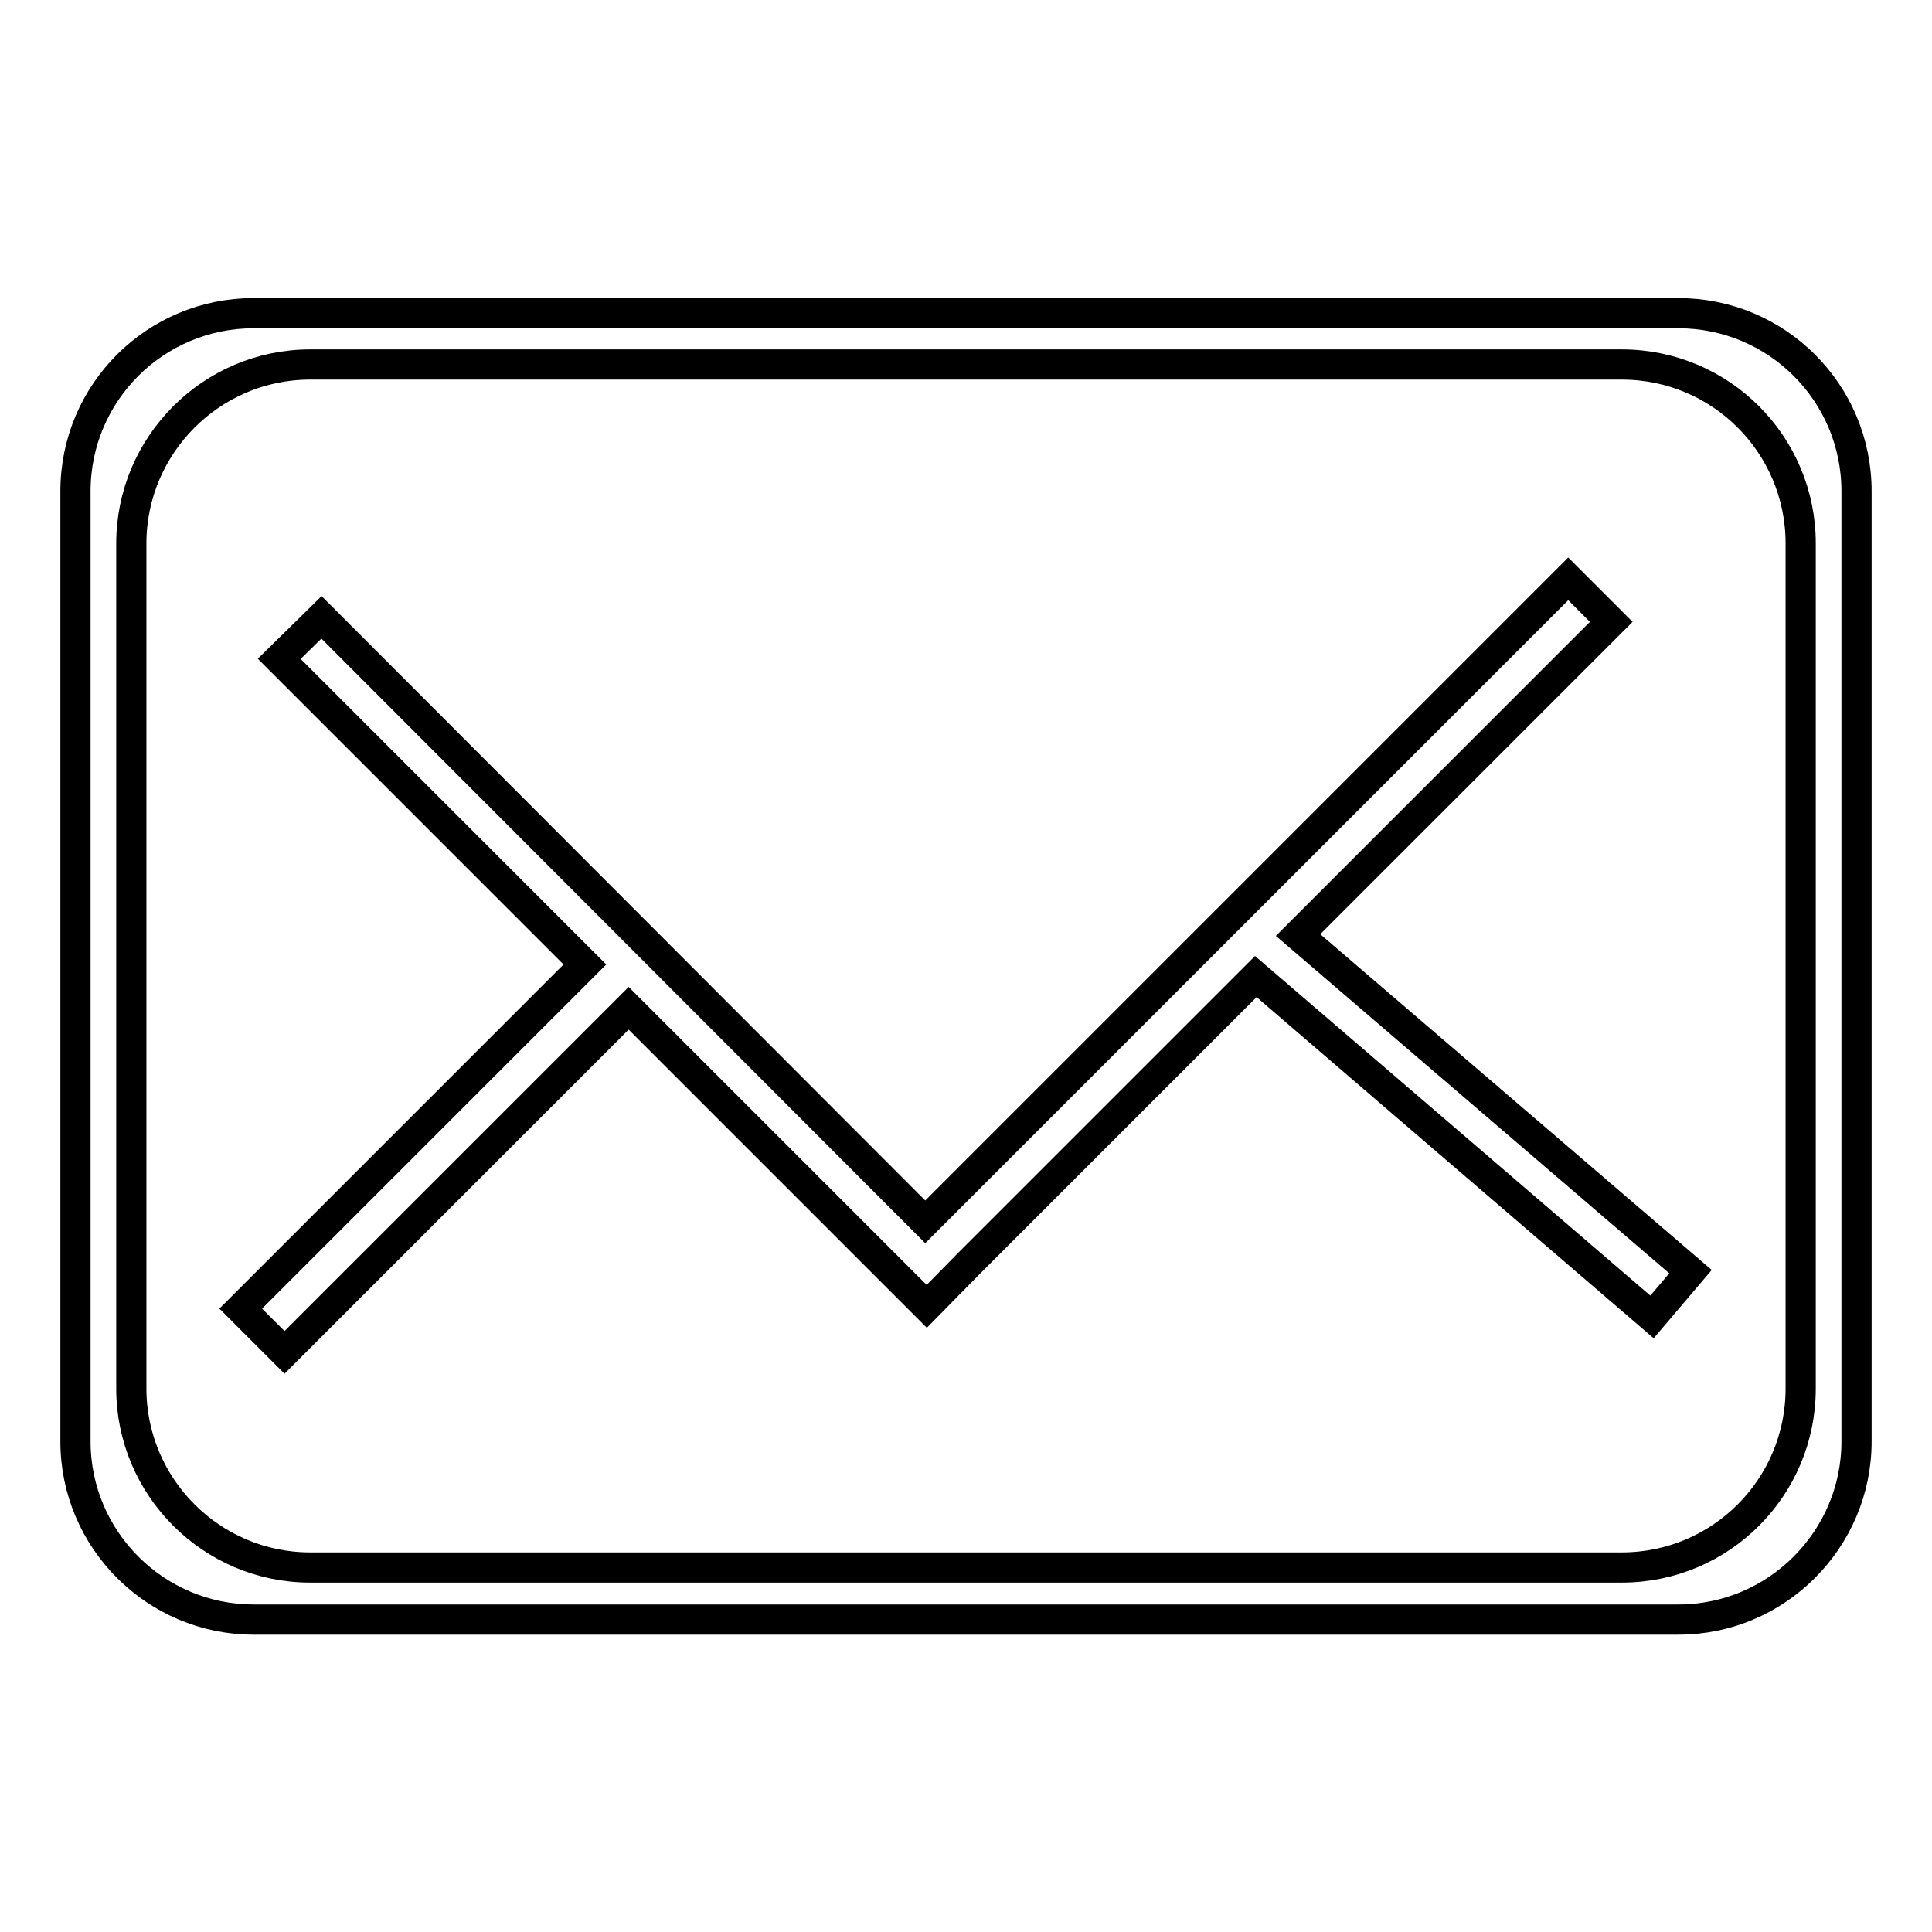 <?xml version="1.0" encoding="utf-8"?>
<!-- Svg Vector Icons : http://www.onlinewebfonts.com/icon -->
<!DOCTYPE svg PUBLIC "-//W3C//DTD SVG 1.1//EN" "http://www.w3.org/Graphics/SVG/1.1/DTD/svg11.dtd">
<svg version="1.1" xmlns="http://www.w3.org/2000/svg" xmlns:xlink="http://www.w3.org/1999/xlink" x="0px" y="0px" viewBox="0 0 256 256" enable-background="new 0 0 256 256" xml:space="preserve">
<g> <path stroke-width="4" fill-opacity="0" stroke="#000000"  d="M222.4,41.5H33.6C20.6,41.5,10,52,10,65.1v125.9c0,13,10.6,23.6,23.6,23.6h188.8c13,0,23.6-10.6,23.6-23.6 V65.1C246,52,235.4,41.5,222.4,41.5L222.4,41.5z M238.6,184c0,13.1-10.6,23.7-23.7,23.7H41.1C28,207.7,17.4,197,17.4,184V72 C17.4,59,28,48.3,41.1,48.3h173.8c13.1,0,23.7,10.6,23.7,23.7V184L238.6,184z M218.9,174.5l5.1-6l-52-44.6l41.5-41.5l-5.7-5.7 l-85.2,85.2L42.6,81.8L37,87.3l40.5,40.5l-45.6,45.6l5.8,5.8l45.6-45.6l39.5,39.5l5.5-5.6l38.1-38.1L218.9,174.5z"/></g>
</svg>
